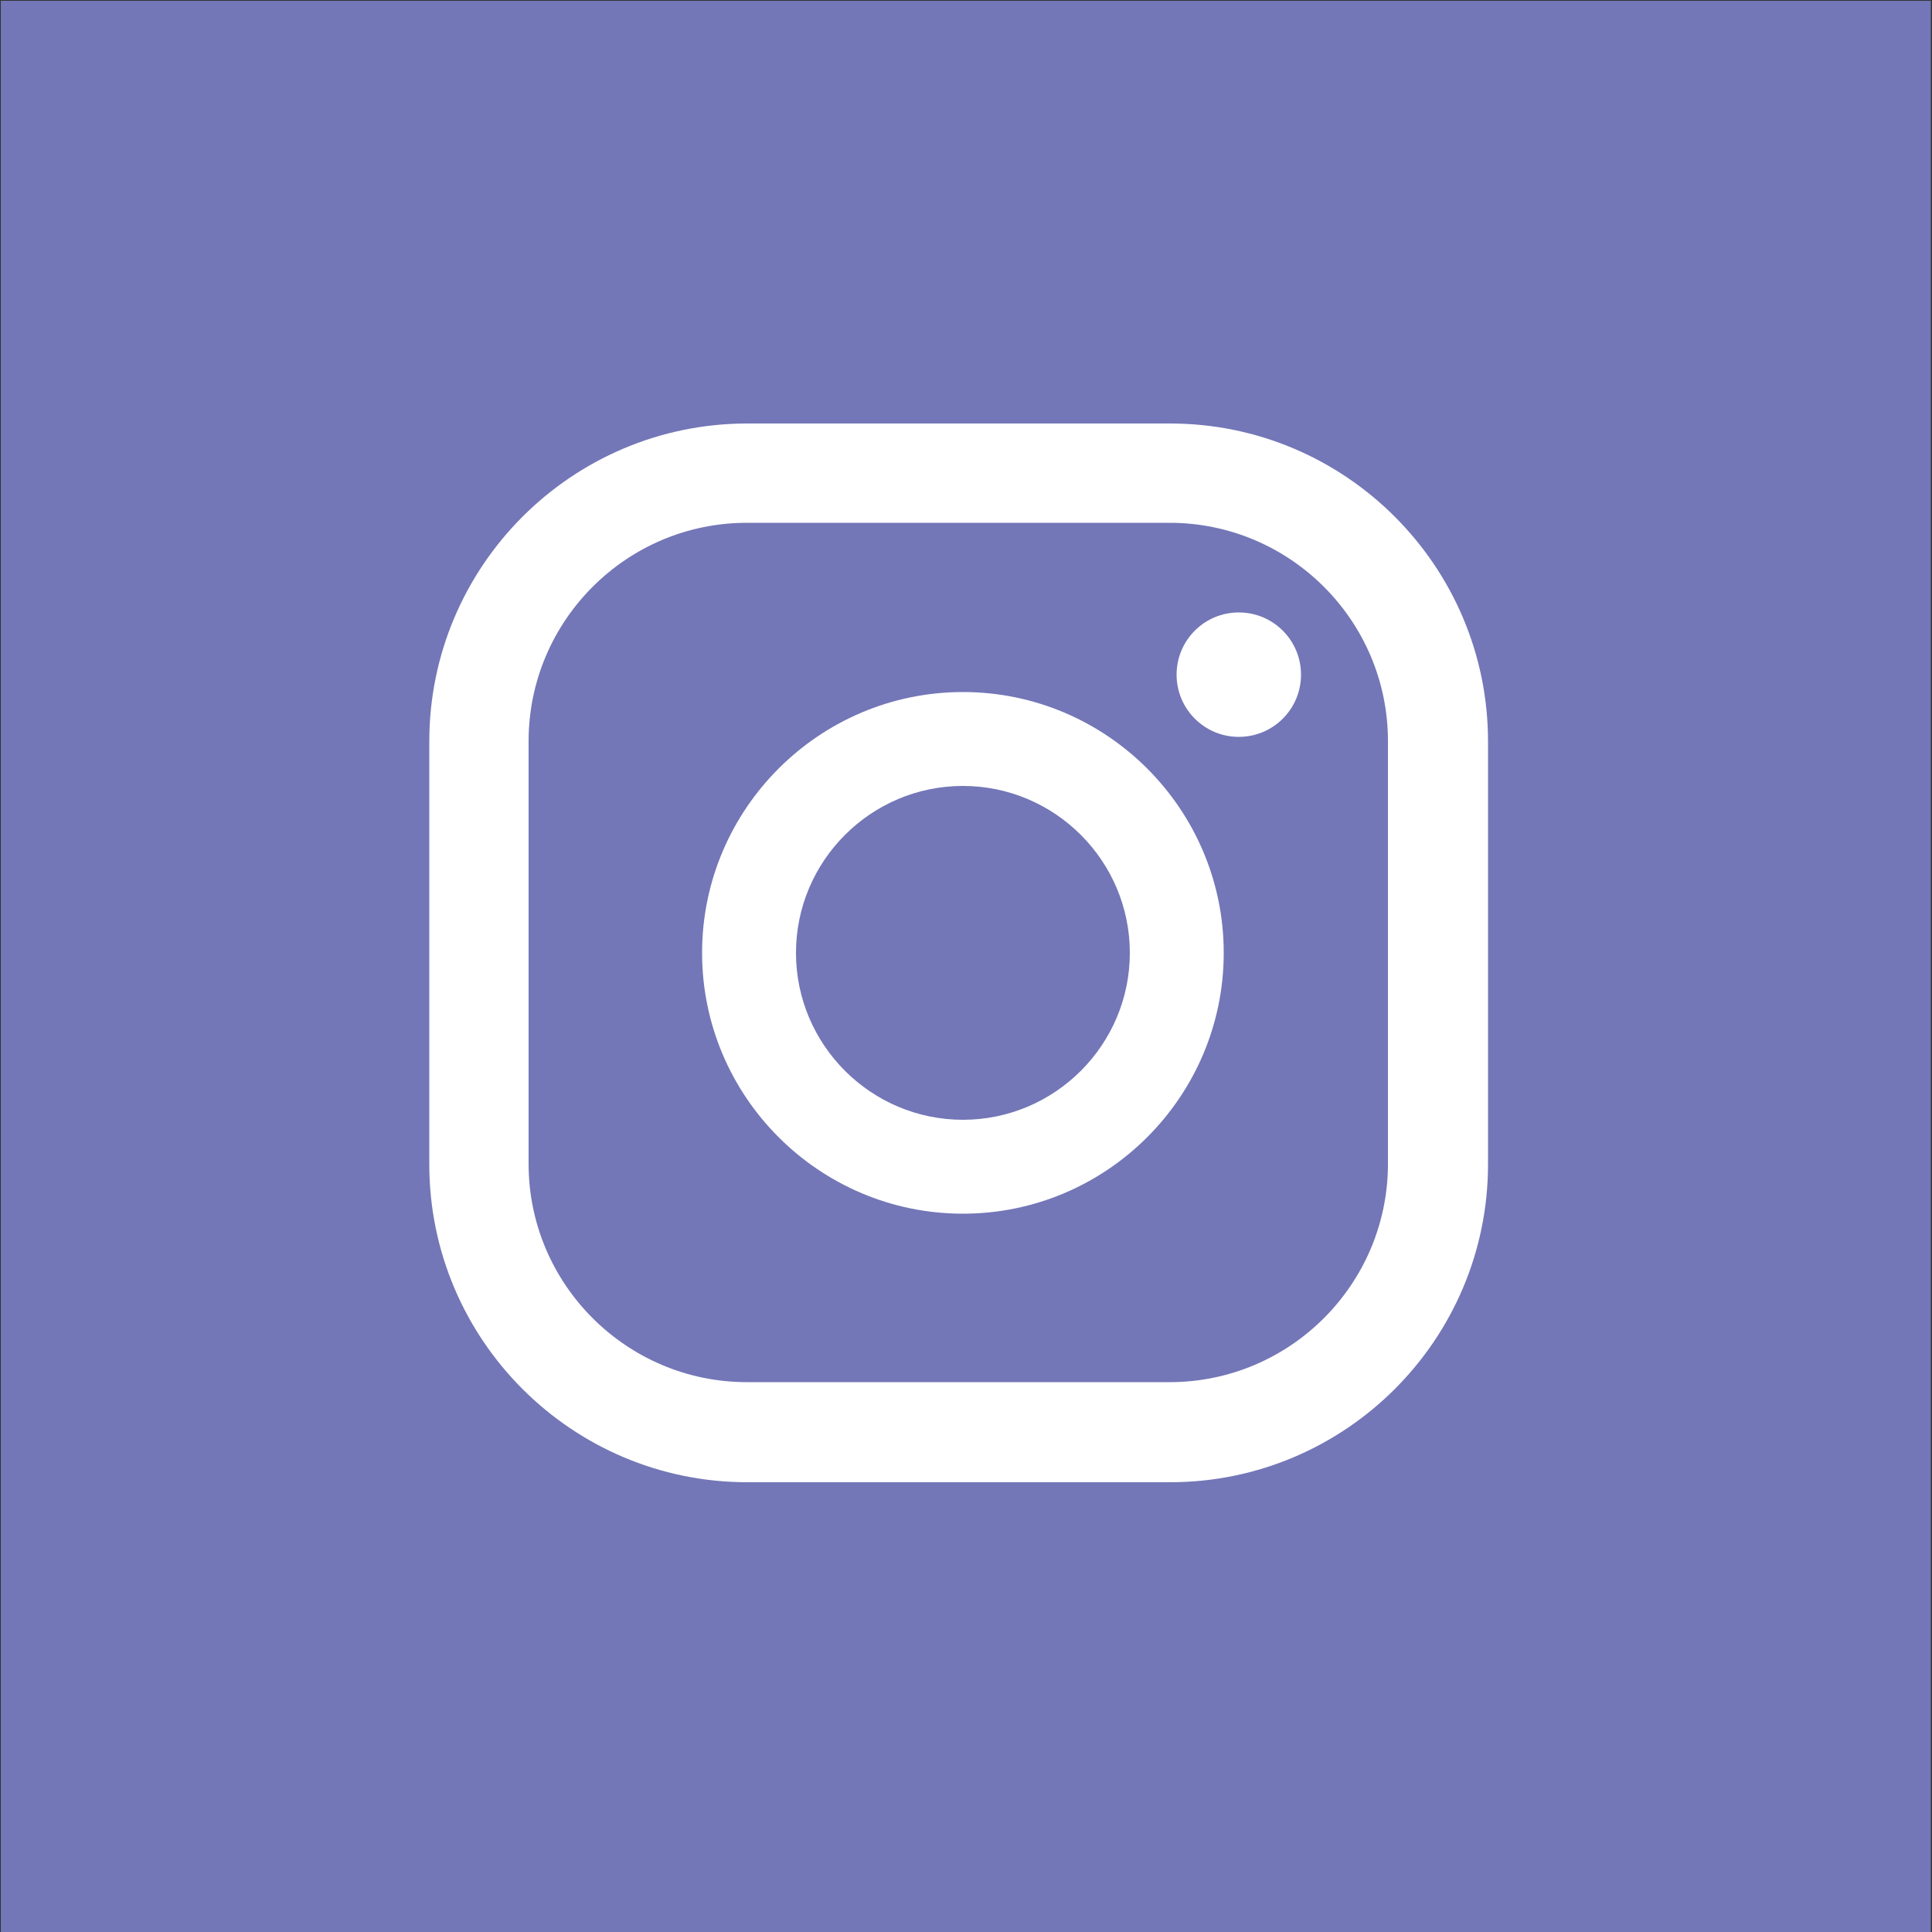 <?xml version="1.0" encoding="UTF-8"?>
<svg id="Warstwa_1" xmlns="http://www.w3.org/2000/svg" version="1.1" viewBox="0 0 500 500">
  <rect x="0" y="0" width="500" height="500" fill="#333333" stroke="none"/>
  <!-- Generator: Adobe Illustrator 29.7.1, SVG Export Plug-In . SVG Version: 2.1.1 Build 8)  -->
  <defs>
    <style>
      .st0 {
        fill: #fff;
      }

      .st1 {
        fill: #7377b7;
      }
    </style>
  </defs>
  <circle class="st1" cx="256.5" cy="247.8" r="234.7"/>
  <rect class="st1" x=".2" y=".2" width="499.5" height="500.3"/>
  <g>
    <path class="st0" d="M320.6,158.5c-8.9,0-16.1,7.2-16.1,16.1s7.2,16.1,16.1,16.1,16.1-7.2,16.1-16.1-7.2-16.1-16.1-16.1Z"/>
    <path class="st0" d="M249.2,179.1c-37.2,0-67.5,30.3-67.5,67.5s30.3,67.5,67.5,67.5,67.5-30.3,67.5-67.5-30.3-67.5-67.5-67.5ZM249.2,289.8c-23.8,0-43.2-19.4-43.2-43.2s19.4-43.2,43.2-43.2,43.2,19.4,43.2,43.2-19.4,43.2-43.2,43.2Z"/>
    <path class="st0" d="M302.8,383.6h-109.4c-45.4,0-82.3-36.9-82.3-82.3v-109.4c0-45.4,36.9-82.3,82.3-82.3h109.4c45.4,0,82.3,36.9,82.3,82.3v109.4c0,45.4-36.9,82.3-82.3,82.3ZM193.3,135.3c-31.2,0-56.5,25.4-56.5,56.5v109.4c0,31.2,25.4,56.5,56.5,56.5h109.4c31.2,0,56.5-25.4,56.5-56.5v-109.4c0-31.2-25.4-56.5-56.5-56.5h-109.4Z"/>
  </g>
</svg>